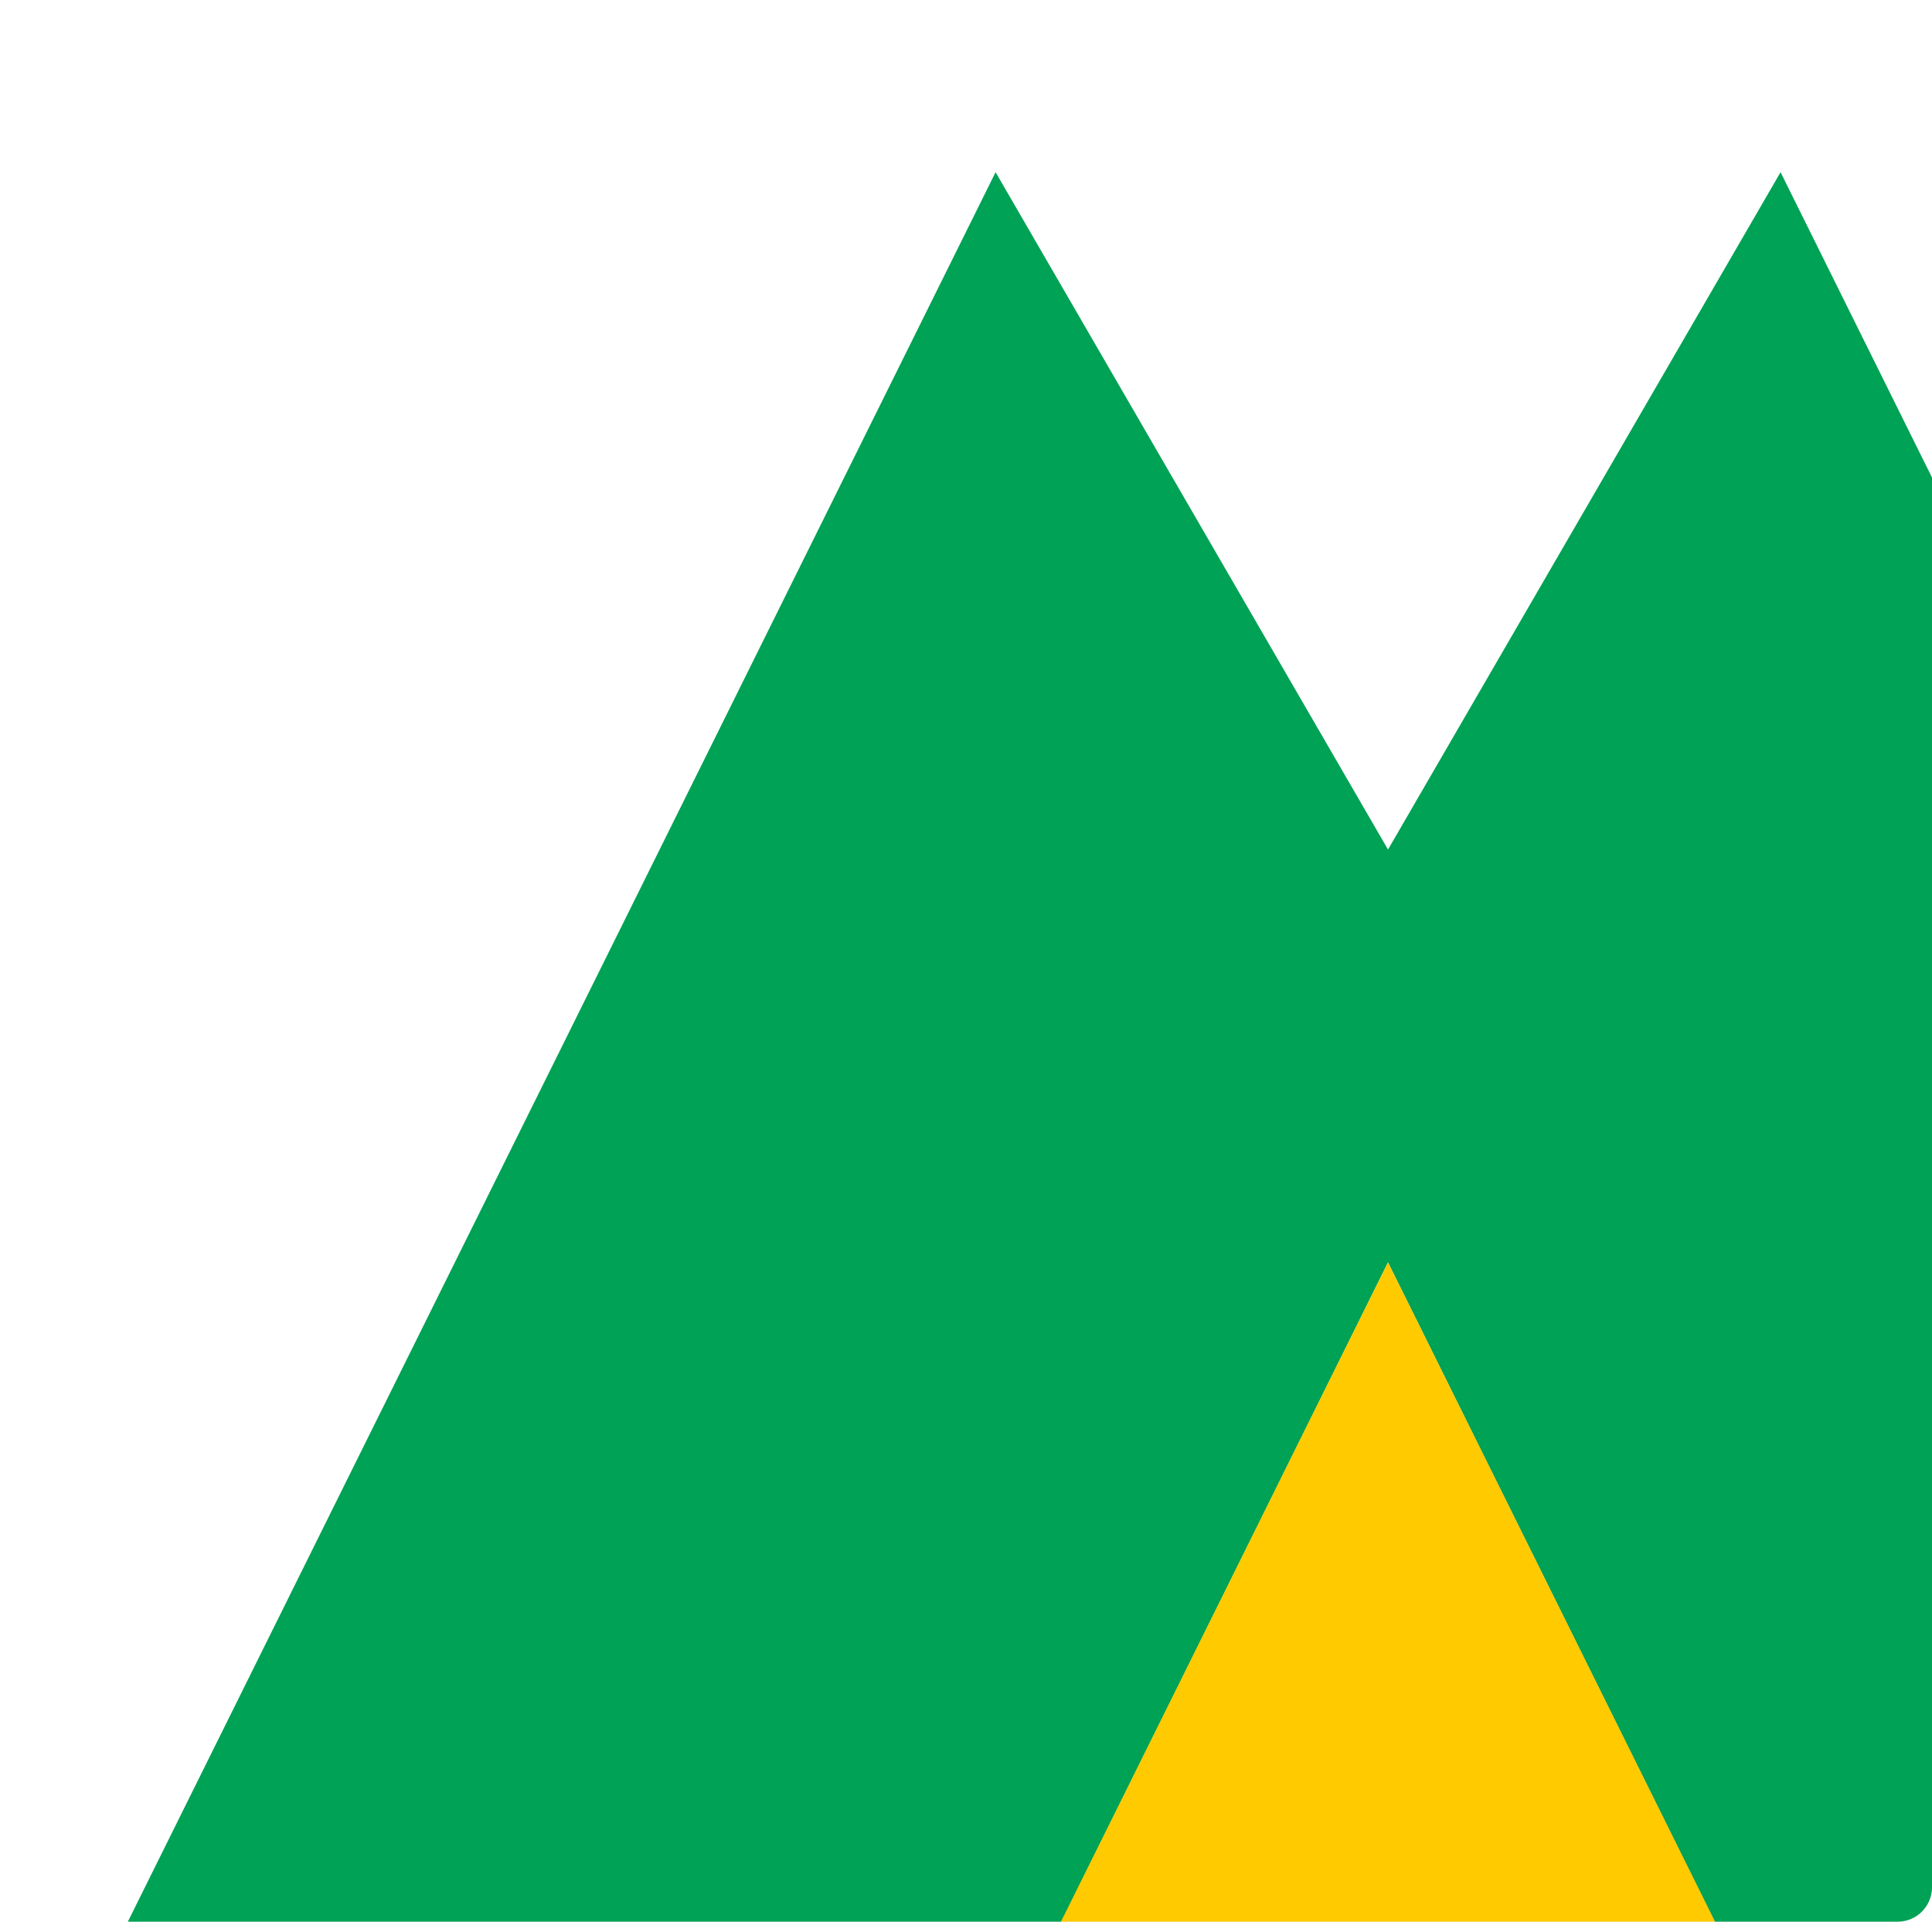 <svg width="561" height="558" viewBox="0 0 561 558" fill="none" xmlns="http://www.w3.org/2000/svg">
<g clip-path="url(#clip0_7103_56120)">
<path d="M517.025 50L403.04 246.677L289.092 50L-24.914 683.067H246.202L403.04 366.555L559.879 683.067H831.031L517.025 50Z" fill="#00A255"/>
<path d="M246.201 682.769H559.879L403.04 366.555L246.201 682.769Z" fill="#FFCA00"/>
</g>
<defs>
<clipPath id="clip0_7103_56120">
<rect width="561" height="558" rx="10" fill="white"/>
</clipPath>
</defs>
</svg>
